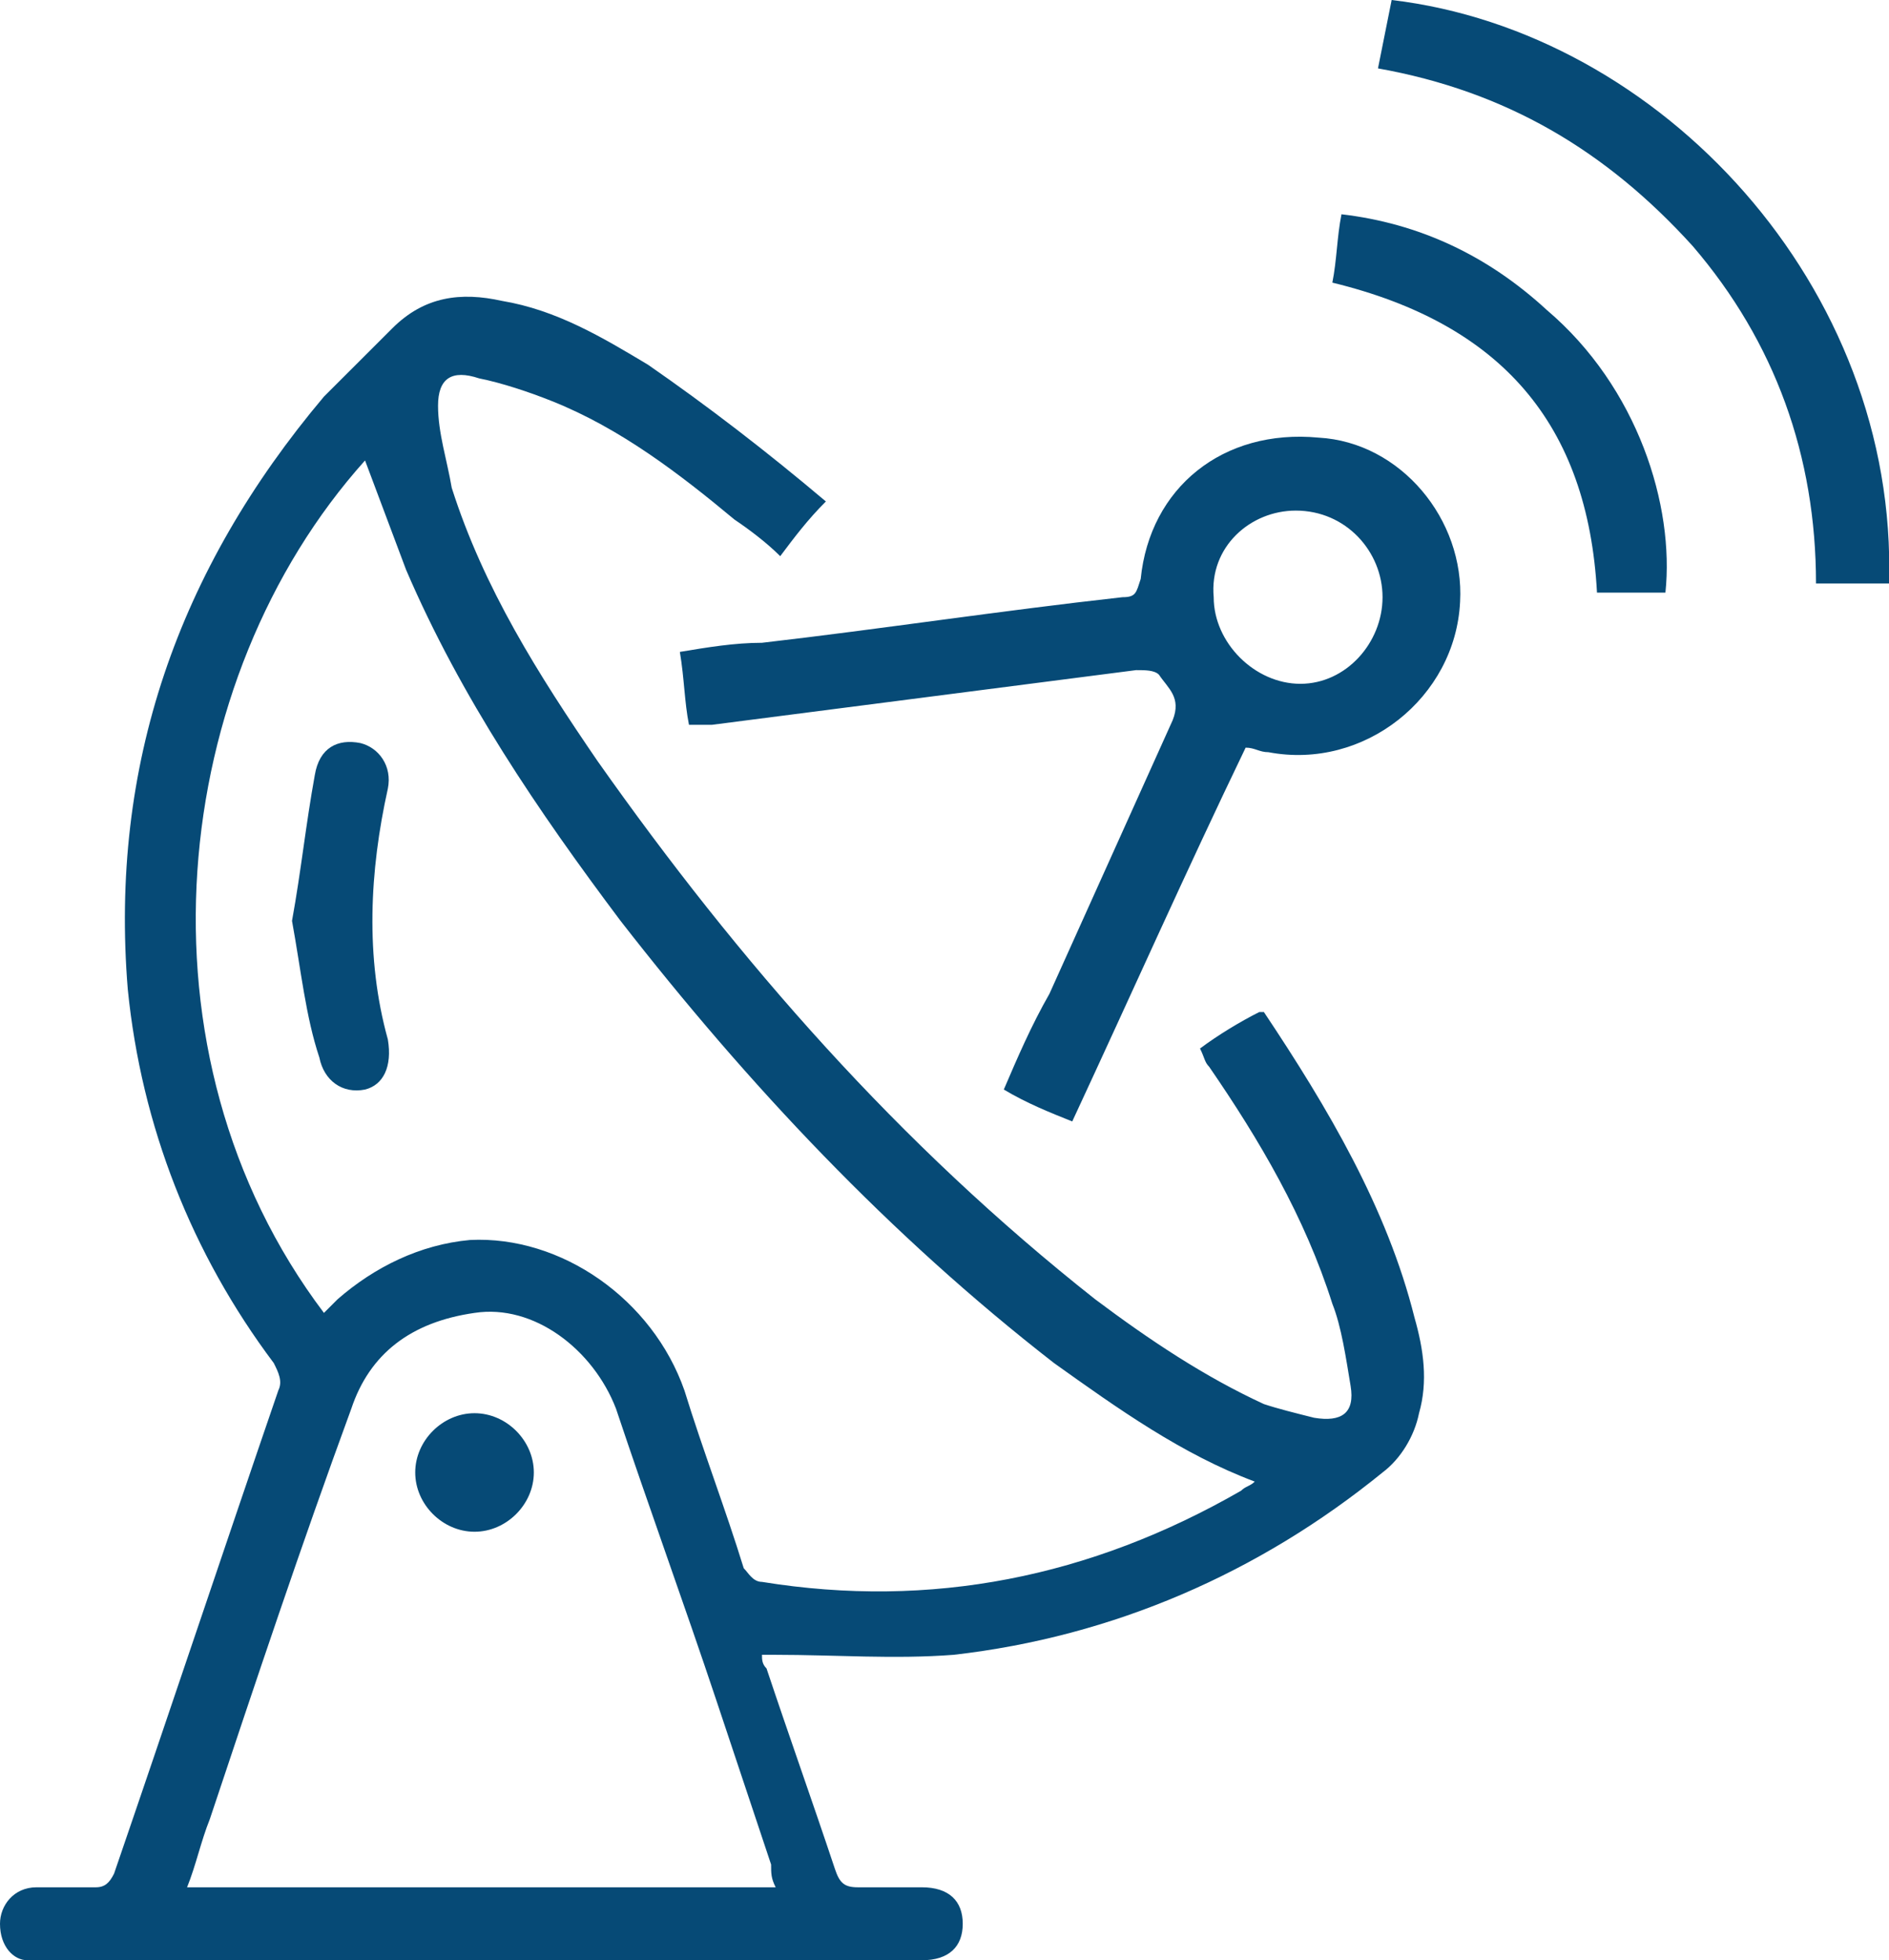 <?xml version="1.0" encoding="UTF-8"?> <svg xmlns="http://www.w3.org/2000/svg" width="53" height="55" viewBox="0 0 53 55" fill="none"><g clip-path="url(#clip0_190_233)"><path d="M23.172 14.07C22.659 14.581 22.275 15.093 21.891 15.605C21.507 15.221 20.995 14.837 20.611 14.581C19.075 13.302 17.411 12.023 15.49 11.256C14.85 11 14.082 10.744 13.442 10.616C12.674 10.36 12.29 10.616 12.29 11.384C12.29 12.151 12.546 12.919 12.674 13.686C13.57 16.5 15.106 18.93 16.77 21.36C20.739 26.988 25.22 32.105 30.725 36.453C32.261 37.605 33.797 38.628 35.461 39.395C35.845 39.523 36.358 39.651 36.87 39.779C37.638 39.907 38.022 39.651 37.894 38.884C37.766 38.116 37.638 37.221 37.382 36.581C36.614 34.151 35.333 31.977 33.925 29.93C33.797 29.802 33.797 29.674 33.669 29.419C34.181 29.035 34.821 28.651 35.333 28.395H35.461C37.254 31.081 38.918 33.895 39.686 36.965C39.942 37.86 40.07 38.756 39.814 39.651C39.686 40.291 39.302 40.93 38.79 41.314C35.333 44.128 31.237 45.919 26.756 46.43C25.092 46.558 23.427 46.43 21.763 46.43C21.635 46.43 21.507 46.43 21.379 46.43C21.379 46.558 21.379 46.686 21.507 46.814C22.147 48.733 22.787 50.523 23.427 52.442C23.556 52.825 23.684 52.953 24.068 52.953C24.708 52.953 25.22 52.953 25.86 52.953C26.628 52.953 27.012 53.337 27.012 53.977C27.012 54.616 26.628 55 25.86 55C21.763 55 17.667 55 13.698 55C9.601 55 5.377 55 1.28 55C1.152 55 0.896 55 0.768 55C0.384 55 0 54.616 0 53.977C0 53.465 0.384 52.953 1.024 52.953C1.536 52.953 2.048 52.953 2.688 52.953C2.944 52.953 3.072 52.825 3.2 52.57C4.737 48.093 6.273 43.488 7.809 39.012C7.937 38.756 7.809 38.5 7.681 38.244C5.377 35.174 3.969 31.593 3.585 27.756C3.072 21.488 4.993 15.988 9.089 11.128C9.729 10.488 10.37 9.849 11.01 9.209C11.906 8.314 12.93 8.186 14.082 8.442C15.618 8.698 16.899 9.465 18.179 10.232C19.843 11.384 21.507 12.663 23.172 14.07ZM9.089 36.837C9.217 36.709 9.345 36.581 9.473 36.453C10.498 35.558 11.778 34.919 13.186 34.791C15.746 34.663 18.307 36.453 19.203 39.012C19.715 40.674 20.355 42.337 20.867 44C20.995 44.128 21.123 44.384 21.379 44.384C26.116 45.151 30.597 44.256 34.821 41.826C34.949 41.698 35.077 41.698 35.205 41.57C33.157 40.802 31.365 39.523 29.573 38.244C24.964 34.663 20.995 30.442 17.411 25.837C15.106 22.767 12.93 19.57 11.394 15.988C11.01 14.965 10.626 13.942 10.242 12.919C4.737 19.058 3.585 29.547 9.089 36.837ZM21.763 52.953C21.635 52.698 21.635 52.57 21.635 52.314C21.123 50.779 20.611 49.244 20.099 47.709C19.203 45.023 18.179 42.209 17.283 39.523C16.642 37.86 14.978 36.581 13.314 36.837C11.522 37.093 10.37 37.988 9.857 39.523C8.449 43.36 7.169 47.198 5.889 51.035C5.633 51.674 5.505 52.314 5.249 52.953C10.754 52.953 16.259 52.953 21.763 52.953Z" fill="#064A76"></path><path d="M30.084 31.465C29.444 31.209 28.804 30.953 28.164 30.57C28.548 29.674 28.932 28.779 29.444 27.884C30.596 25.326 31.749 22.767 32.901 20.209C33.157 19.57 32.773 19.314 32.517 18.93C32.389 18.802 32.133 18.802 31.877 18.802C27.908 19.314 23.939 19.826 19.971 20.337C19.715 20.337 19.587 20.337 19.331 20.337C19.203 19.698 19.203 19.058 19.075 18.291C19.843 18.163 20.611 18.035 21.379 18.035C24.708 17.651 28.036 17.14 31.493 16.756C31.877 16.756 31.877 16.628 32.005 16.244C32.261 13.686 34.309 12.023 36.997 12.279C39.302 12.407 41.094 14.581 40.966 16.884C40.838 19.57 38.278 21.616 35.589 21.105C35.333 21.105 35.205 20.977 34.949 20.977C33.285 24.43 31.749 27.884 30.084 31.465ZM34.053 16.756C34.053 18.035 35.205 19.186 36.485 19.186C37.766 19.186 38.79 18.035 38.79 16.756C38.79 15.477 37.766 14.326 36.357 14.326C35.077 14.326 33.925 15.349 34.053 16.756Z" fill="#064A76"></path><path d="M38.662 1.919C38.79 1.279 38.918 0.64 39.046 0C46.599 0.895 53.256 8.058 53 16.372C52.36 16.372 51.72 16.372 50.952 16.372C50.952 12.791 49.799 9.593 47.495 6.907C45.063 4.221 42.246 2.558 38.662 1.919Z" fill="#064A76"></path><path d="M46.727 16.628C46.087 16.628 45.447 16.628 44.807 16.628C44.551 11.895 42.119 9.081 37.382 7.93C37.51 7.291 37.51 6.651 37.638 6.012C39.814 6.267 41.734 7.163 43.399 8.698C45.959 10.872 46.983 14.198 46.727 16.628Z" fill="#064A76"></path><path d="M8.193 25.837C8.449 24.43 8.577 23.151 8.833 21.744C8.961 20.977 9.474 20.721 10.114 20.849C10.626 20.977 11.01 21.488 10.882 22.128C10.37 24.43 10.242 26.86 10.882 29.163C11.01 29.93 10.754 30.442 10.242 30.57C9.602 30.698 9.089 30.314 8.961 29.674C8.577 28.523 8.449 27.244 8.193 25.837Z" fill="#064A76"></path><path d="M13.314 39.651C14.21 39.651 14.978 40.419 14.978 41.314C14.978 42.209 14.21 42.977 13.314 42.977C12.418 42.977 11.65 42.209 11.65 41.314C11.65 40.419 12.418 39.651 13.314 39.651Z" fill="#064A76"></path></g><defs><clipPath id="clip0_190_233"><rect width="53" height="55" fill="white"></rect></clipPath></defs></svg> 